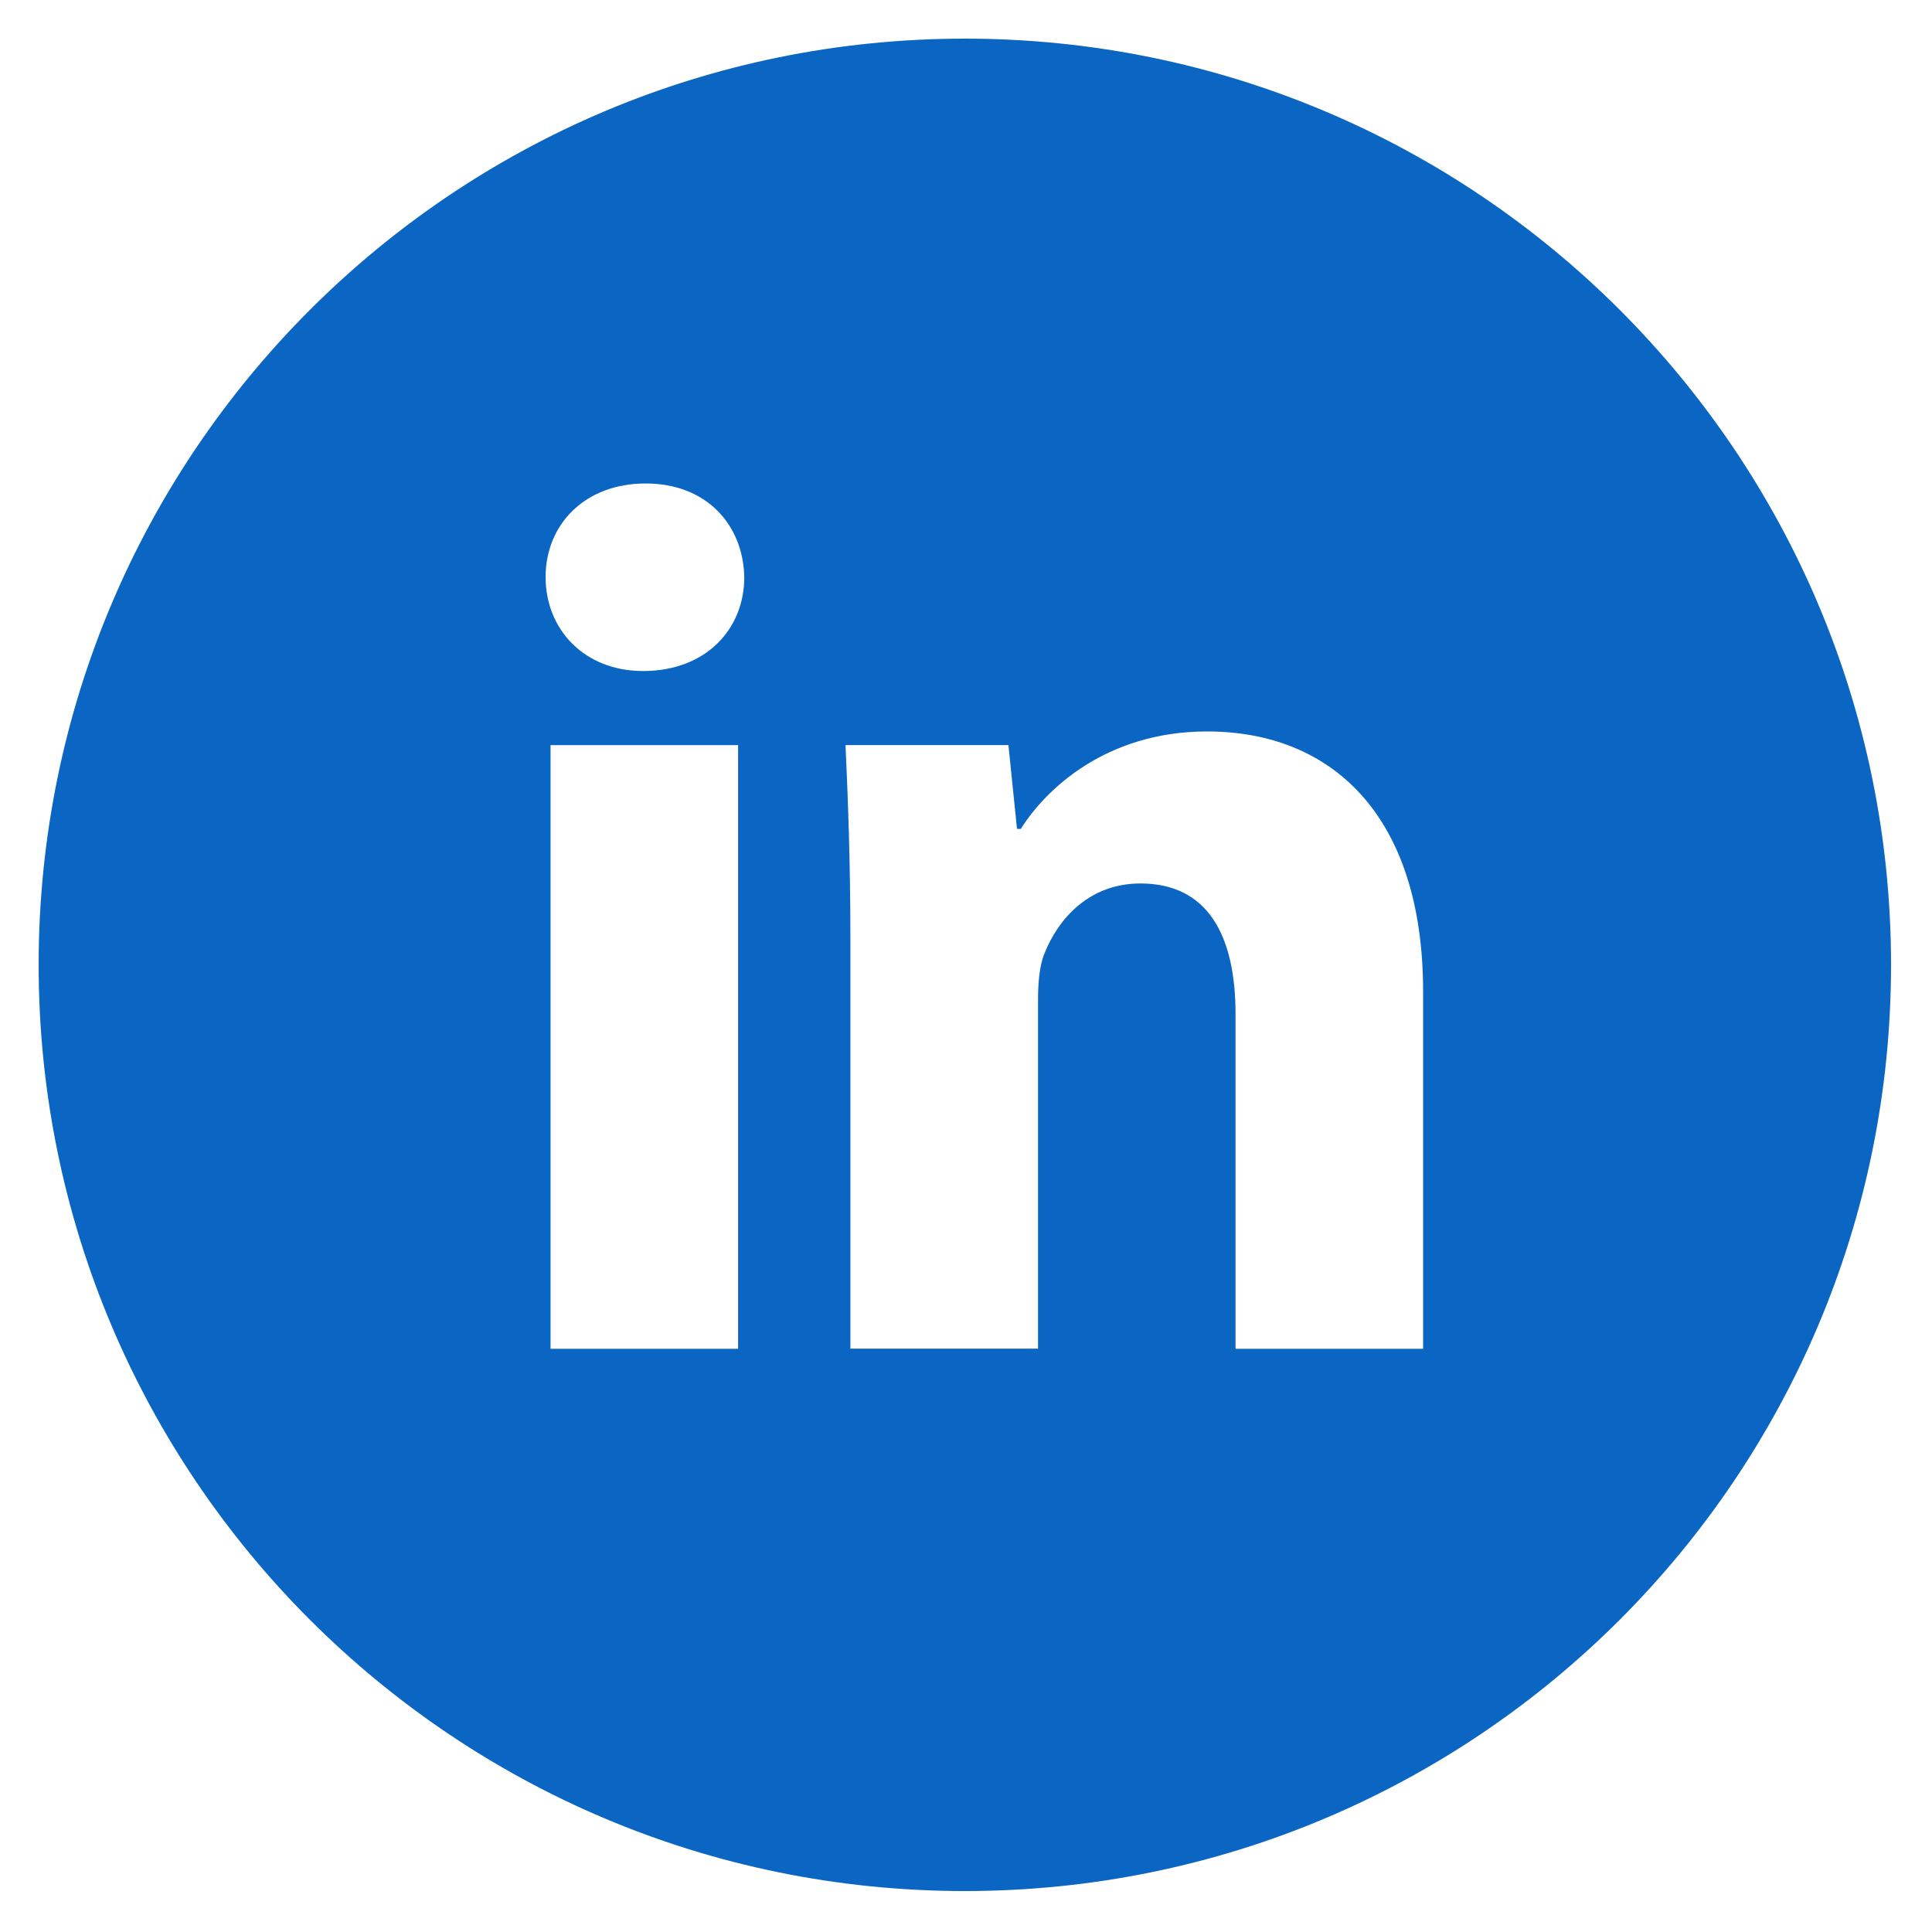 <svg width="25" height="25" viewBox="0 0 25 25" fill="none" xmlns="http://www.w3.org/2000/svg">
<g clip-path="url(#clip0_4048_57)">
<path d="M12.485 0.5C5.865 0.5 0.5 5.865 0.5 12.485C0.5 19.104 5.865 24.47 12.485 24.47C19.104 24.47 24.47 19.104 24.47 12.485C24.47 5.865 19.104 0.5 12.485 0.5ZM9.551 17.453H7.124V9.642H9.551V17.453ZM8.322 8.683C7.556 8.683 7.06 8.14 7.06 7.468C7.06 6.783 7.571 6.256 8.354 6.256C9.136 6.256 9.616 6.783 9.631 7.468C9.631 8.14 9.136 8.683 8.322 8.683ZM18.415 17.453H15.988V13.124C15.988 12.117 15.636 11.432 14.758 11.432C14.088 11.432 13.69 11.896 13.514 12.341C13.449 12.5 13.432 12.725 13.432 12.948V17.451H11.004V12.133C11.004 11.158 10.973 10.342 10.941 9.641H13.049L13.16 10.726H13.209C13.529 10.216 14.311 9.465 15.621 9.465C17.218 9.465 18.415 10.535 18.415 12.834V17.453Z" fill="#0A66C2"/>
</g>
<defs>
<clipPath id="clip0_4048_57">
<rect width="24.97" height="24.97" fill="white"/>
</clipPath>
</defs>
</svg>
